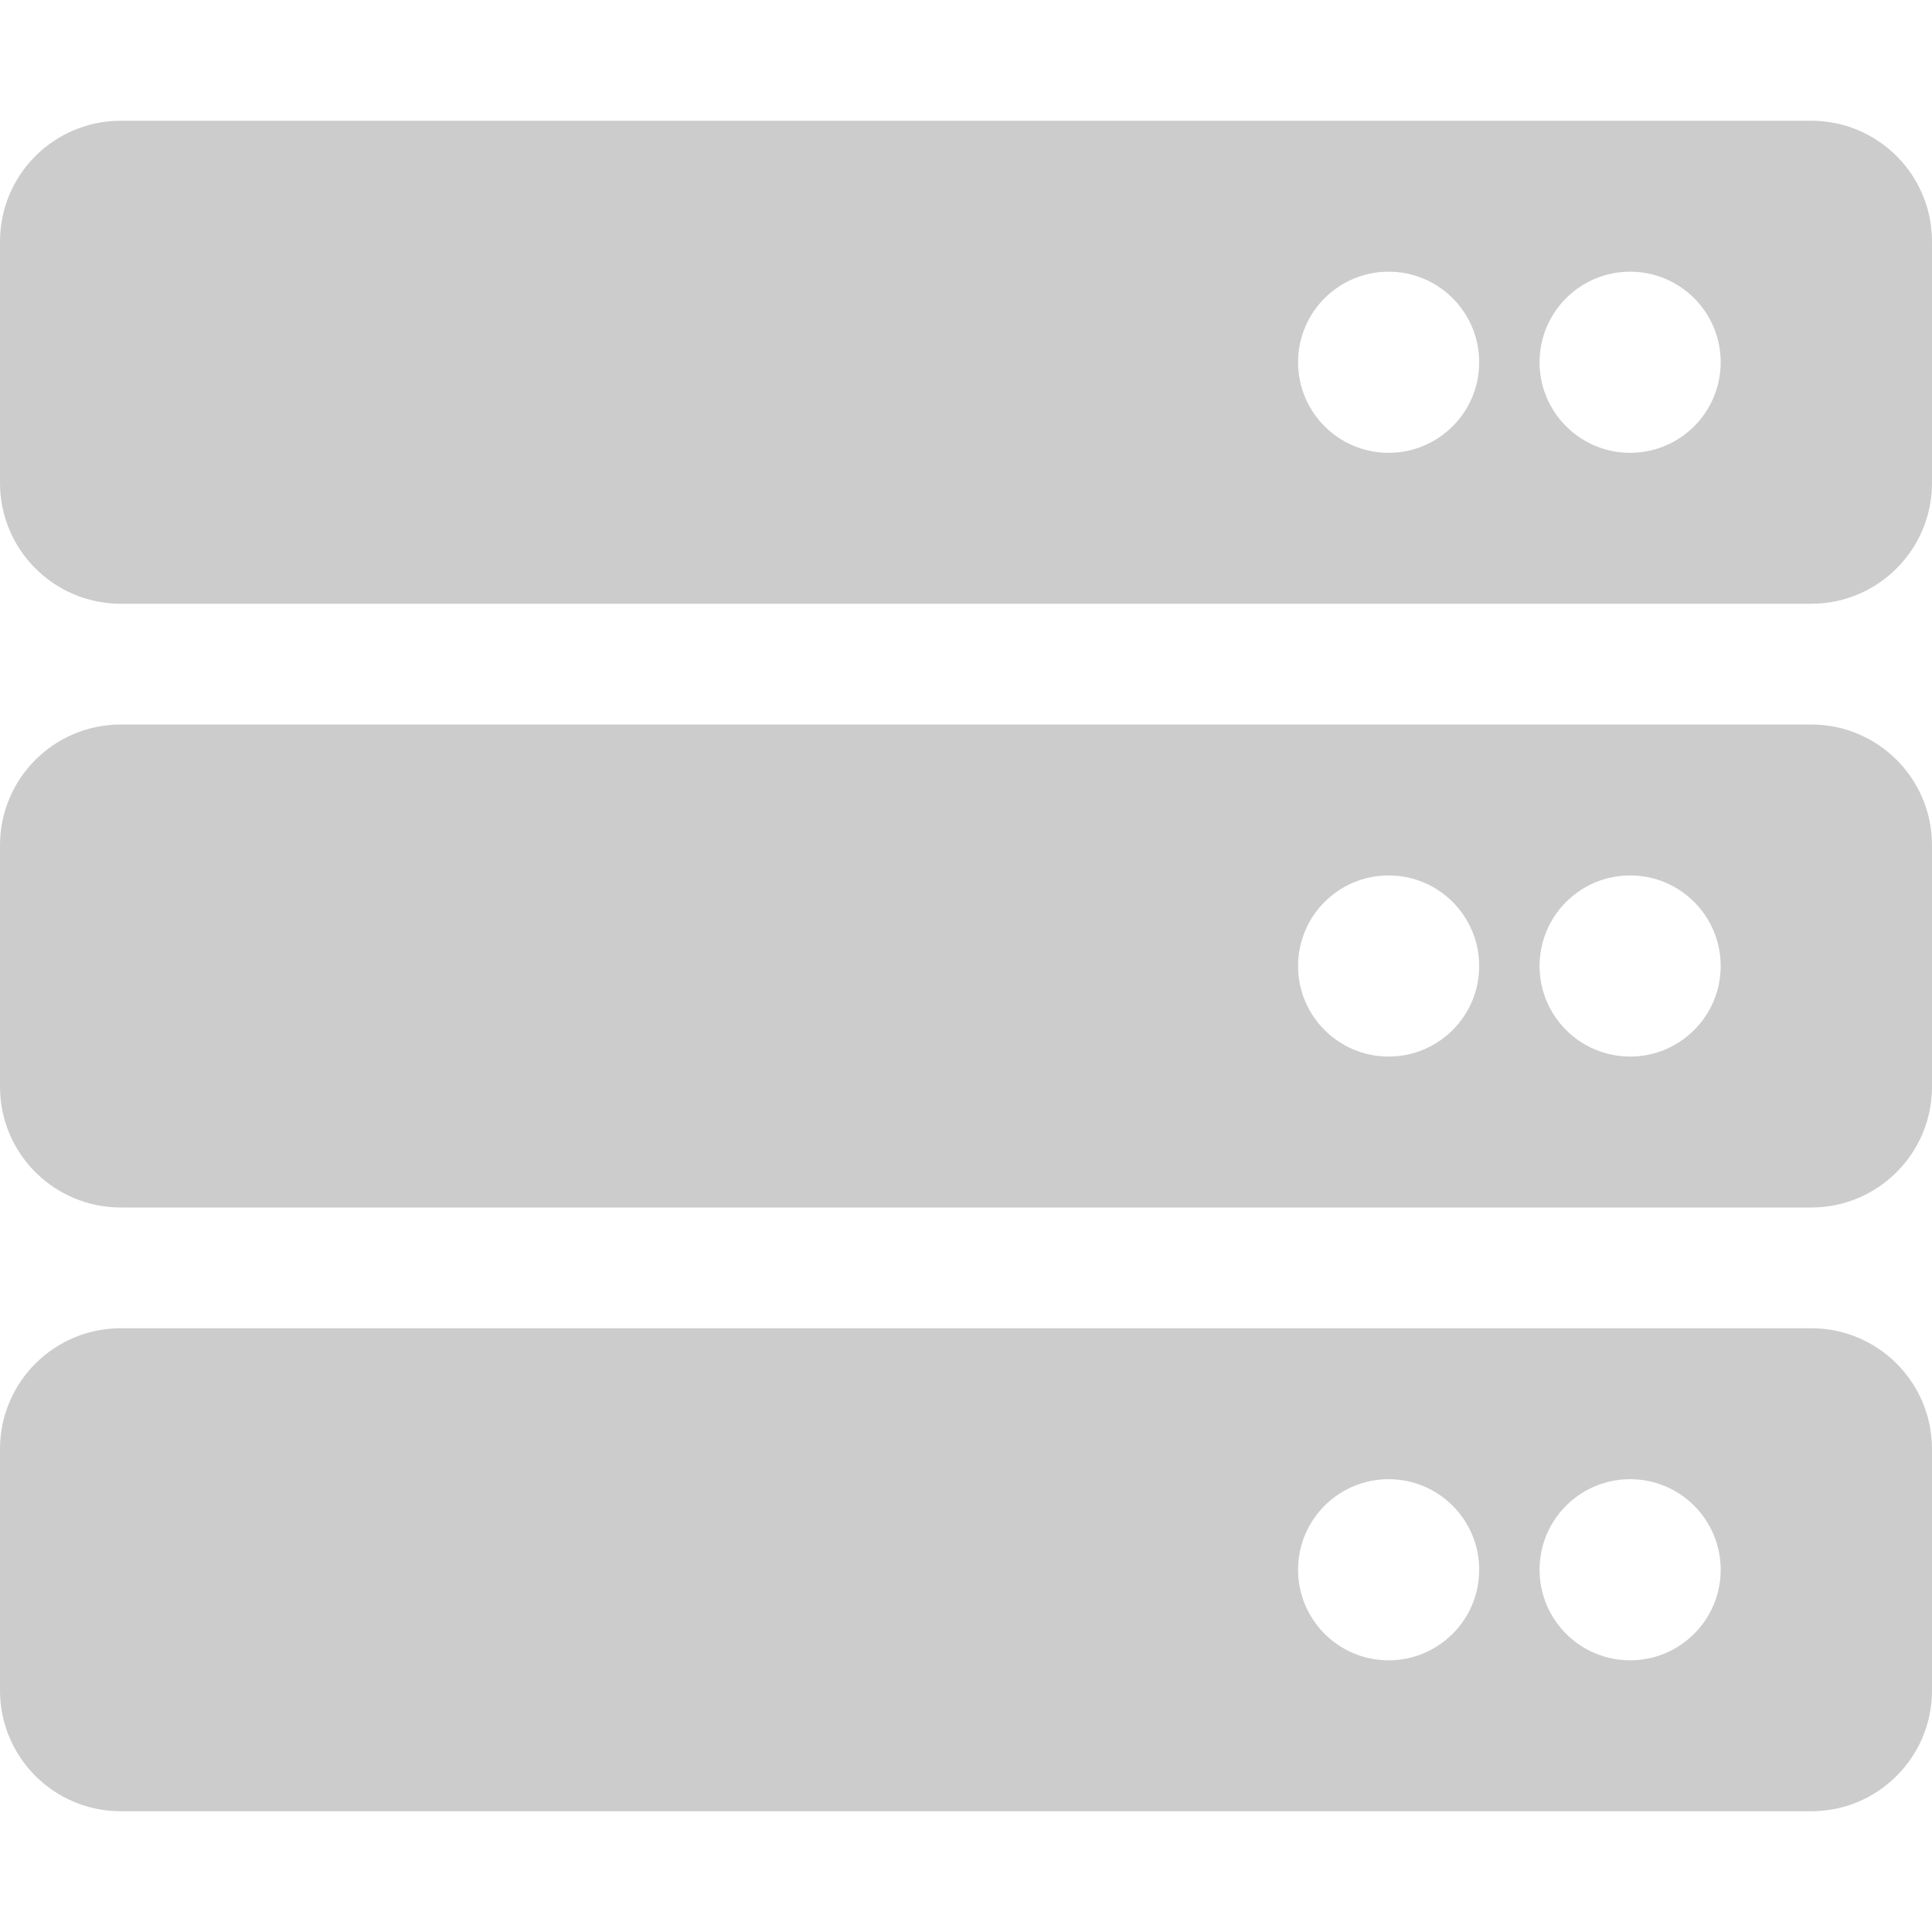 <?xml version="1.0" encoding="utf-8"?>
<!DOCTYPE svg PUBLIC "-//W3C//DTD SVG 1.1//EN" "http://www.w3.org/Graphics/SVG/1.1/DTD/svg11.dtd">
<svg version="1.1" id="Capa_1" xmlns="http://www.w3.org/2000/svg" xmlns:xlink="http://www.w3.org/1999/xlink" x="0px" y="0px"
	 width="600px" height="600px" viewBox="0 0 600 600" enable-background="new 0 0 600 600" xml:space="preserve">
<path fill="#CCCCCC" d="M562.5,187.5h-525C16.79,187.5,0,170.71,0,150V75c0-20.71,16.79-37.5,37.5-37.5h525
	c20.711,0,37.5,16.79,37.5,37.5v75C600,170.71,583.211,187.5,562.5,187.5z M506.25,84.375c-15.533,0-28.125,12.592-28.125,28.125
	s12.592,28.125,28.125,28.125s28.125-12.592,28.125-28.125S521.783,84.375,506.25,84.375z M431.25,84.375
	c-15.533,0-28.125,12.592-28.125,28.125s12.592,28.125,28.125,28.125s28.125-12.592,28.125-28.125S446.783,84.375,431.25,84.375z
	 M562.5,375h-525C16.79,375,0,358.211,0,337.5v-75C0,241.79,16.79,225,37.5,225h525c20.711,0,37.5,16.79,37.5,37.5v75
	C600,358.211,583.211,375,562.5,375z M506.25,271.875c-15.533,0-28.125,12.592-28.125,28.125s12.592,28.125,28.125,28.125
	s28.125-12.592,28.125-28.125S521.783,271.875,506.25,271.875z M431.25,271.875c-15.533,0-28.125,12.592-28.125,28.125
	s12.592,28.125,28.125,28.125s28.125-12.592,28.125-28.125S446.783,271.875,431.25,271.875z M562.5,562.5h-525
	C16.79,562.5,0,545.711,0,525v-75c0-20.711,16.79-37.5,37.5-37.5h525c20.711,0,37.5,16.789,37.5,37.5v75
	C600,545.711,583.211,562.5,562.5,562.5z M506.25,459.375c-15.533,0-28.125,12.592-28.125,28.125s12.592,28.125,28.125,28.125
	s28.125-12.592,28.125-28.125S521.783,459.375,506.25,459.375z M431.25,459.375c-15.533,0-28.125,12.592-28.125,28.125
	s12.592,28.125,28.125,28.125s28.125-12.592,28.125-28.125S446.783,459.375,431.25,459.375z"/>
</svg>
